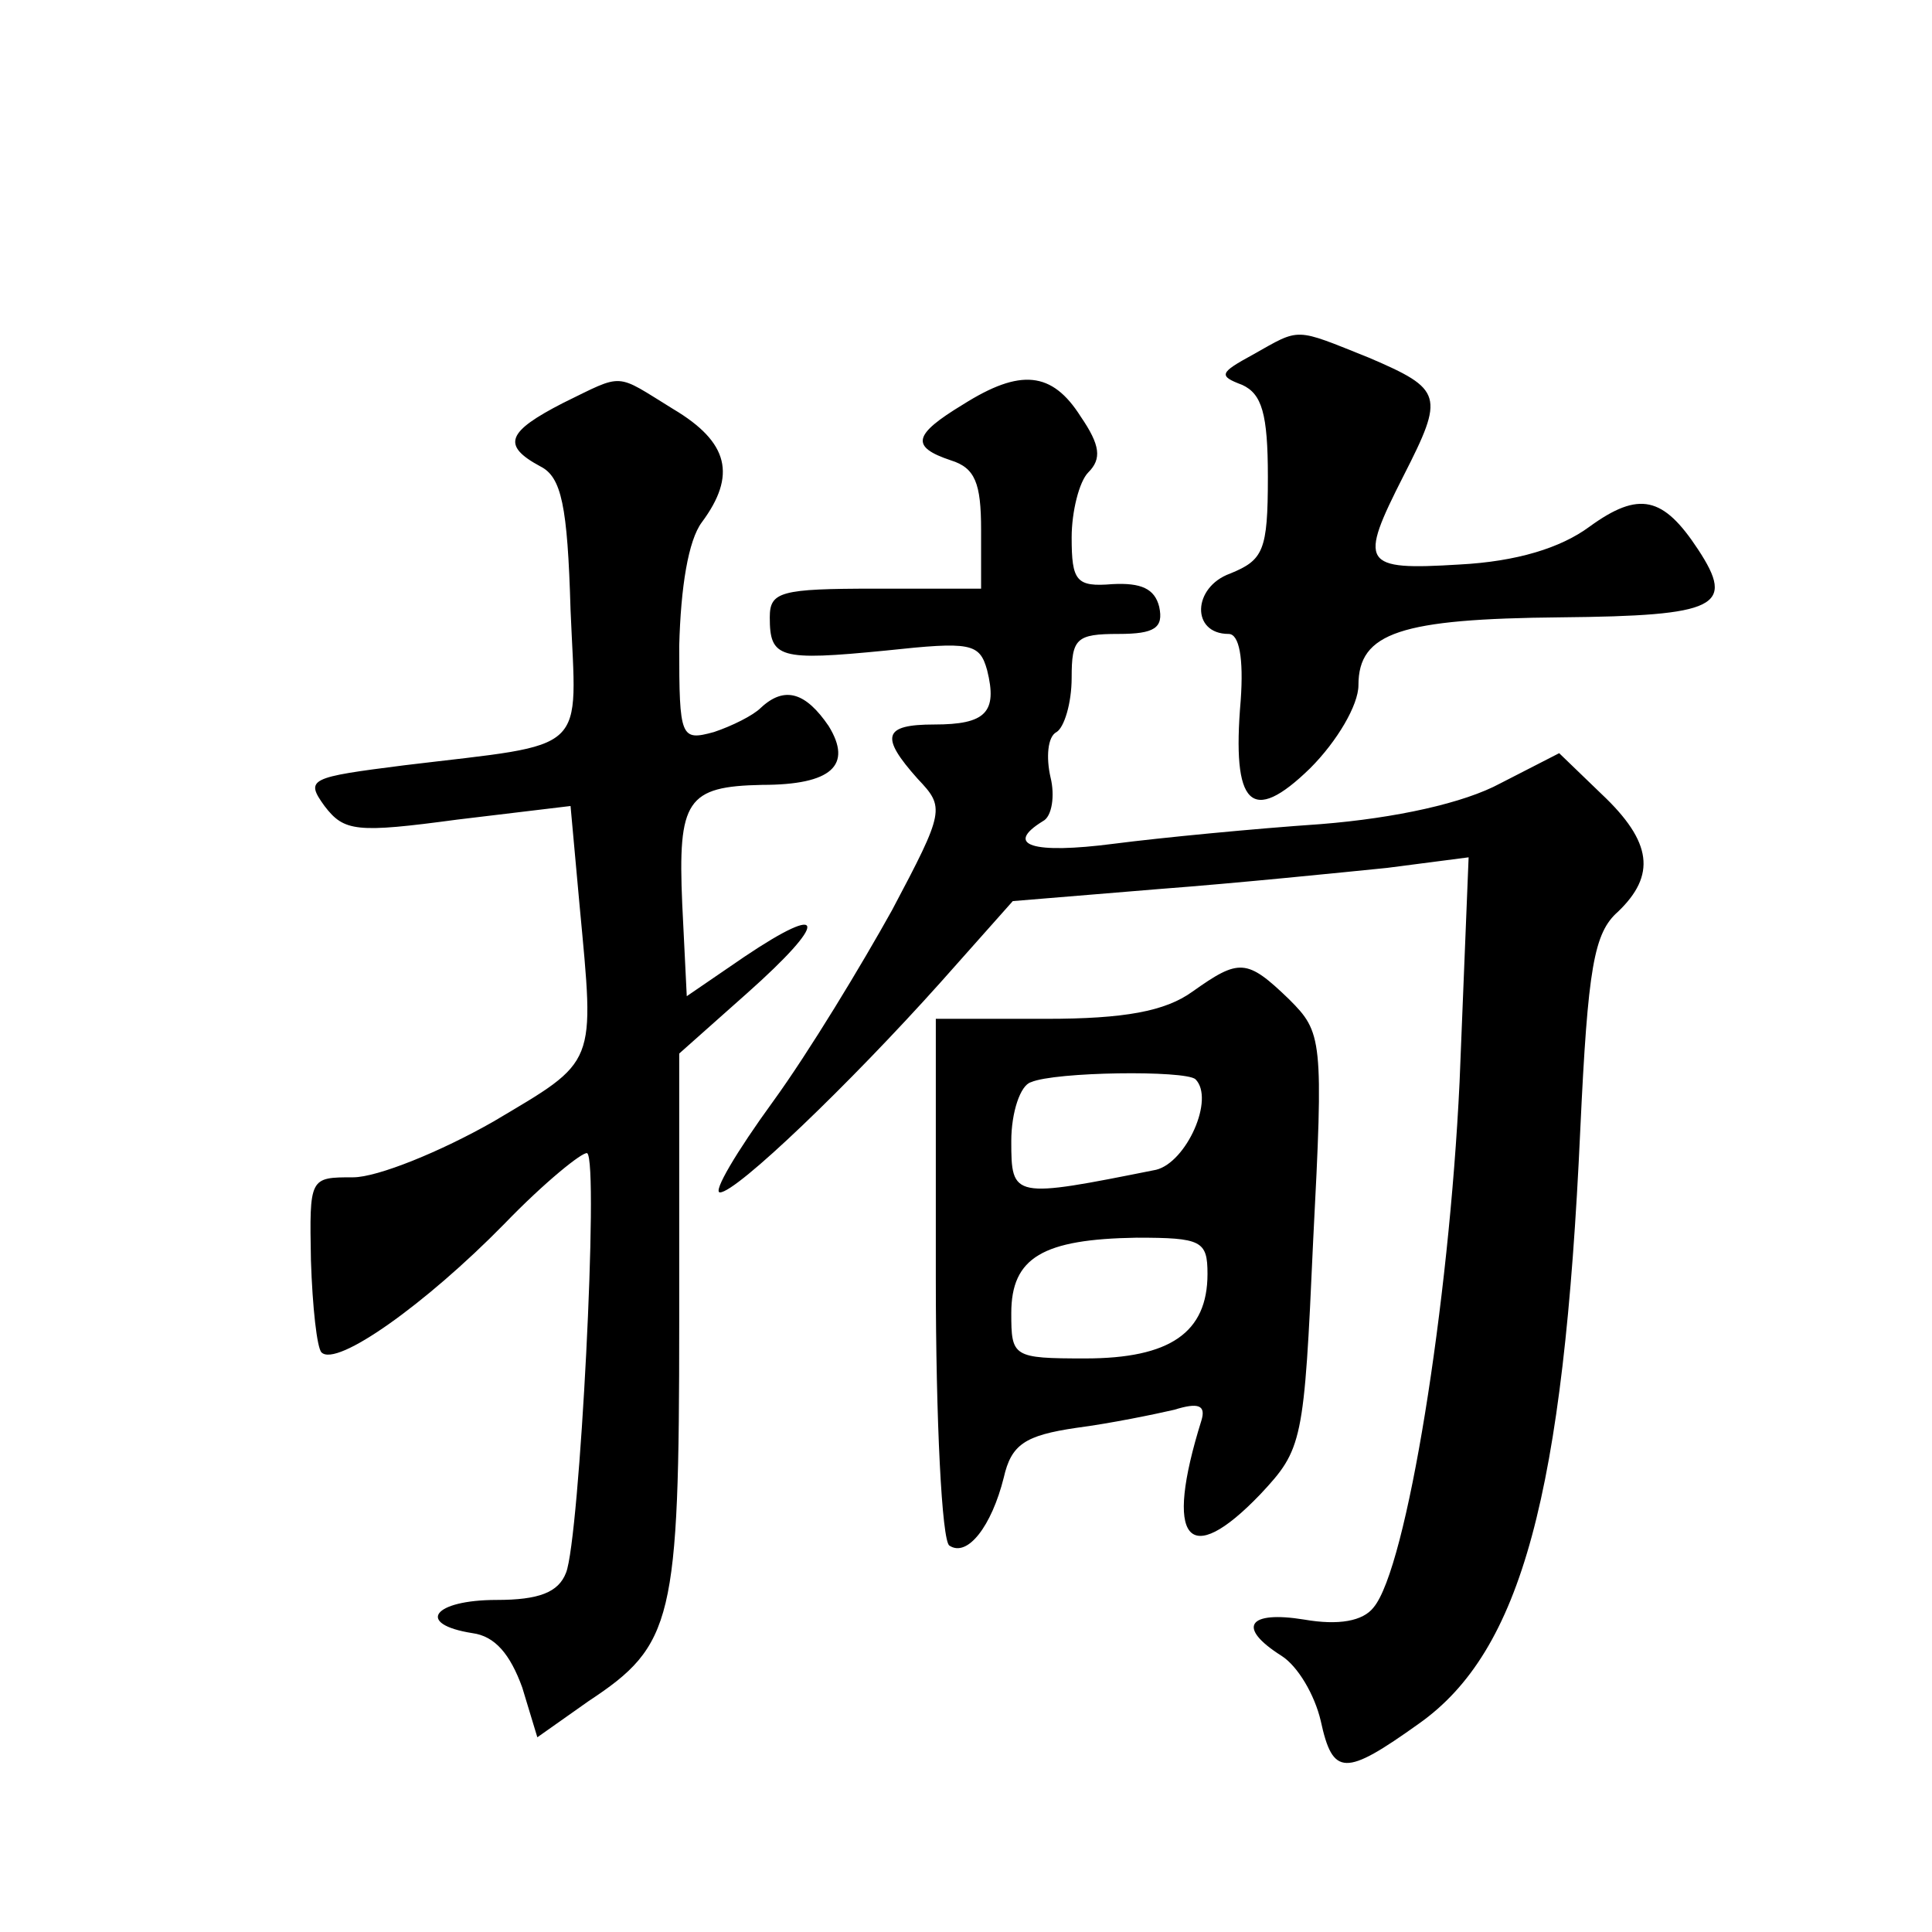 <?xml version="1.0" standalone="no"?>
<!DOCTYPE svg PUBLIC "-//W3C//DTD SVG 20010904//EN"
 "http://www.w3.org/TR/2001/REC-SVG-20010904/DTD/svg10.dtd">
<svg version="1.0" xmlns="http://www.w3.org/2000/svg"
 width="128pt" height="128pt" viewBox="0 0 128 128"
 preserveAspectRatio="xMidYMid meet">
<g transform="translate(0,128) scale(0.1,-0.1)"
fill="#0" stroke="none">
<path d="M830 1045 c-22 -12 -23 -14 -7 -20 13 -6 17 -19 17 -61 0 -49 -3 -55 -25
-64 -25 -9 -26 -40 -1 -40 7 0 10 -16 8 -44 -6 -70 7 -83 46 -45 18 18 32 42 32
55 0 35 28 44 134 45 104 1 116 7 91 45 -23 35 -39 39 -72 15 -19 -14 -48 -23 -86
-25 -65 -4 -67 0 -37 59 27 53 26 57 -23 78 -50 20 -45 20 -77 2z M373 1013 c-37
-19 -41 -28 -15 -42 14 -7 18 -26 20 -95 4 -97 14 -88 -110 -103 -63 -8 -66 -9
-53 -27 13 -17 21 -18 88 -9 l75 9 6 -66 c10 -107 12 -102 -57 -143 -35 -20 -77
-37 -93 -37 -29 0 -29 0 -28 -55 1 -31 4 -58 7 -61 10 -10 69 32 121 85 27 28 52
48 55 47 8 -5 -5 -256 -14 -278 -5 -13 -18 -18 -46 -18 -42 0 -54 -16 -16 -22 15
-2 25 -14 33 -36 l10 -33 34 24 c56 37 60 53 60 251 l0 178 45 40 c54 48 53 61
-2 24 l-38 -26 -3 61 c-3 69 3 78 53 79 46 0 60 13 44 39 -15 22 -29 27 -45 12
-5 -5 -19 -12 -31 -16 -22 -6 -23 -4 -23 57 1 39 6 70 15 82 23 31 18 53 -19 75
-39 24 -32 24 -73 4z M638 1012 c-33 -20 -35 -28 -8 -37 16 -5 20 -15 20 -46 l0
-39 -70 0 c-63 0 -70 -2 -70 -19 0 -27 6 -29 77 -22 56 6 62 5 67 -13 7 -28 -1
-36 -35 -36 -34 0 -36 -8 -11 -36 18 -19 18 -21 -17 -87 -20 -36 -55 -94 -79 -127
-24 -33 -40 -60 -35 -60 11 0 86 72 146 139 l48 54 97 8 c53 4 121 11 151 14 l54
7 -6 -149 c-7 -147 -35 -322 -57 -348 -7 -9 -23 -12 -46 -8 -37 6 -45 -5 -15 -24
11 -7 22 -26 26 -43 8 -37 16 -37 65 -2 68 48 96 152 107 394 5 107 9 130 25 144
25 24 23 46 -11 78 l-28 27 -39 -20 c-24 -13 -69 -23 -119 -27 -44 -3 -106 -9 -137
-13 -54 -7 -73 -1 -47 15 6 3 8 17 5 29 -3 13 -2 27 4 30 5 3 10 19 10 36 0 26
3 29 31 29 24 0 30 4 27 18 -3 12 -12 16 -31 15 -24 -2 -27 2 -27 31 0 17 5 37
11 43 9 9 8 18 -5 37 -19 30 -40 32 -78 8z M790 623 c-18 -13 -45 -18 -97 -18 l-73
0 0 -172 c0 -94 4 -174 9 -177 12 -8 28 13 36 45 5 22 14 28 48 33 23 3 52 9 65
12 16 5 21 3 18 -7 -25 -80 -9 -99 39 -49 28 30 29 34 35 168 7 134 6 138 -16 160
-28 27 -33 27 -64 5z m2 -58 c13 -13 -6 -55 -26 -60 -95 -19 -96 -19 -96 19 0 19
6 37 13 39 16 7 102 8 109 2z m8 -129 c0 -39 -25 -56 -81 -56 -48 0 -49 1 -49 30
0 37 21 49 83 50 43 0 47 -2 47 -24z"/>
</g>
</svg>
